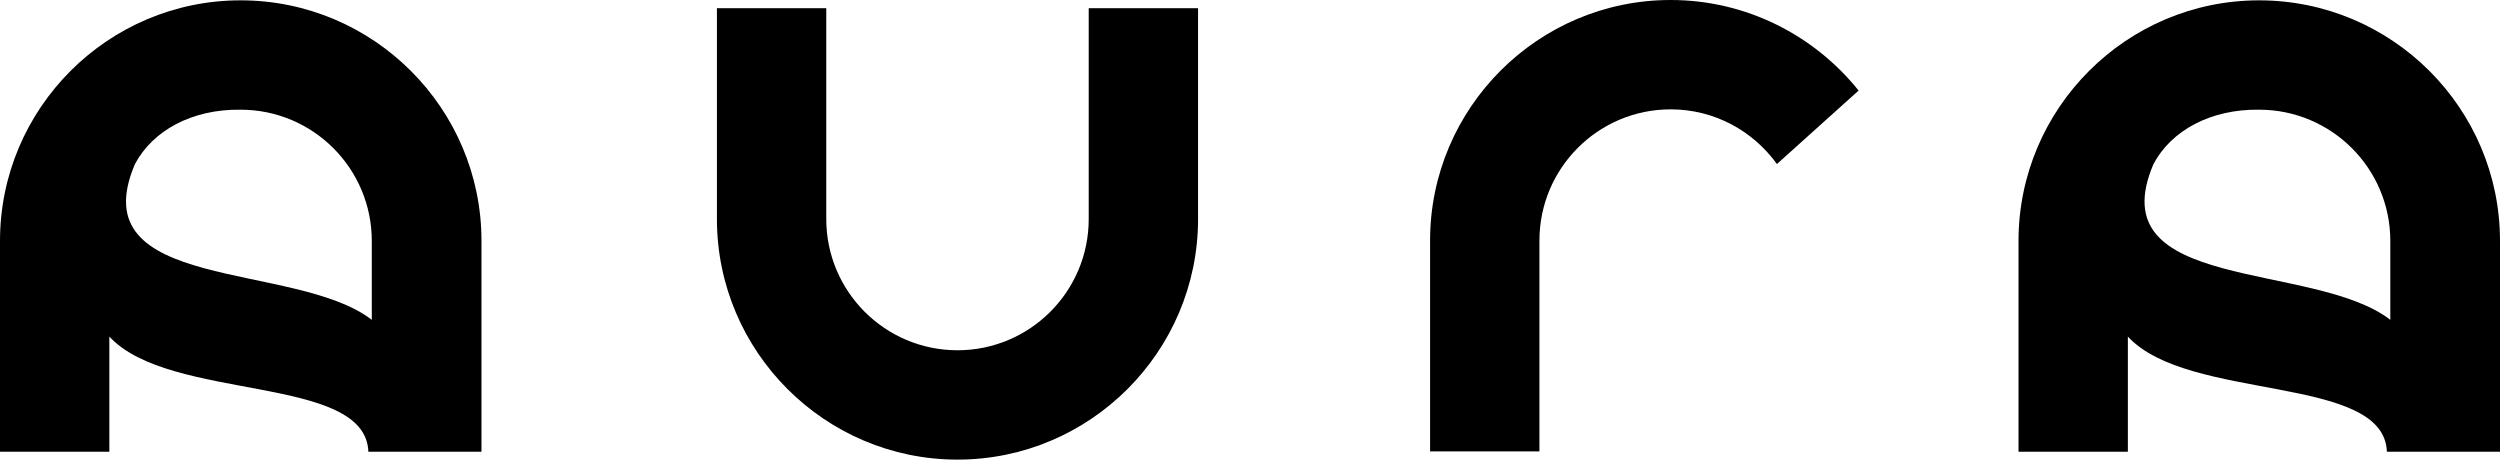 <?xml version="1.0" encoding="utf-8"?>
<!-- Generator: Adobe Illustrator 18.0.0, SVG Export Plug-In . SVG Version: 6.00 Build 0)  -->
<!DOCTYPE svg PUBLIC "-//W3C//DTD SVG 1.1//EN" "http://www.w3.org/Graphics/SVG/1.1/DTD/svg11.dtd">
<svg version="1.1" id="Layer_1" xmlns="http://www.w3.org/2000/svg" xmlns:xlink="http://www.w3.org/1999/xlink" x="0px" y="0px"
	 viewBox="0 0 731.6 134.6" enable-background="new 0 0 731.6 134.6" xml:space="preserve">
<g>
	<path d="M318.6,2.4v61.7c0,21.2-17.2,38.4-38.4,38.4s-38.4-17.2-38.4-38.4V2.4h-32v61.7c0,38.8,31.6,70.4,70.4,70.4
		s70.4-31.6,70.4-70.4V2.4H318.6z"/>
	<path d="M153.3,132.2"/>
	<path d="M70.4,0.1C31.6,0.1,0,31.7,0,70.5v61.7h32V98.5c17.7,19.2,75,10.9,75.8,33.7h33.1V70.5C140.9,31.7,109.3,0.1,70.4,0.1z
		 M39.5,48c5.2-9.8,16.7-16.1,30.9-15.9c21.2,0,38.4,17.2,38.4,38.4v23.1C86.5,76.3,23.3,85.8,39.5,48z"/>
	<path d="M661.1,0.1c-38.8,0-70.4,31.6-70.4,70.4v61.7h32V98.5c17.7,19.2,75,10.9,75.8,33.7h33.1V70.5C731.6,31.7,700,0.1,661.1,0.1
		z M630.2,48c5.2-9.8,16.7-16.1,30.9-15.9c21.2,0,38.4,17.2,38.4,38.4v23.1C677.2,76.3,614,85.8,630.2,48z"/>
	<path d="M488.9,0c-38.8,0-70.4,31.6-70.4,70.4v61.7h32V70.4c0-21.2,17.2-38.4,38.4-38.4c12.8,0,24.1,6.3,31.1,16l23.9-21.5
		C531,10.4,511.1,0,488.9,0z"/>
</g>
</svg>
